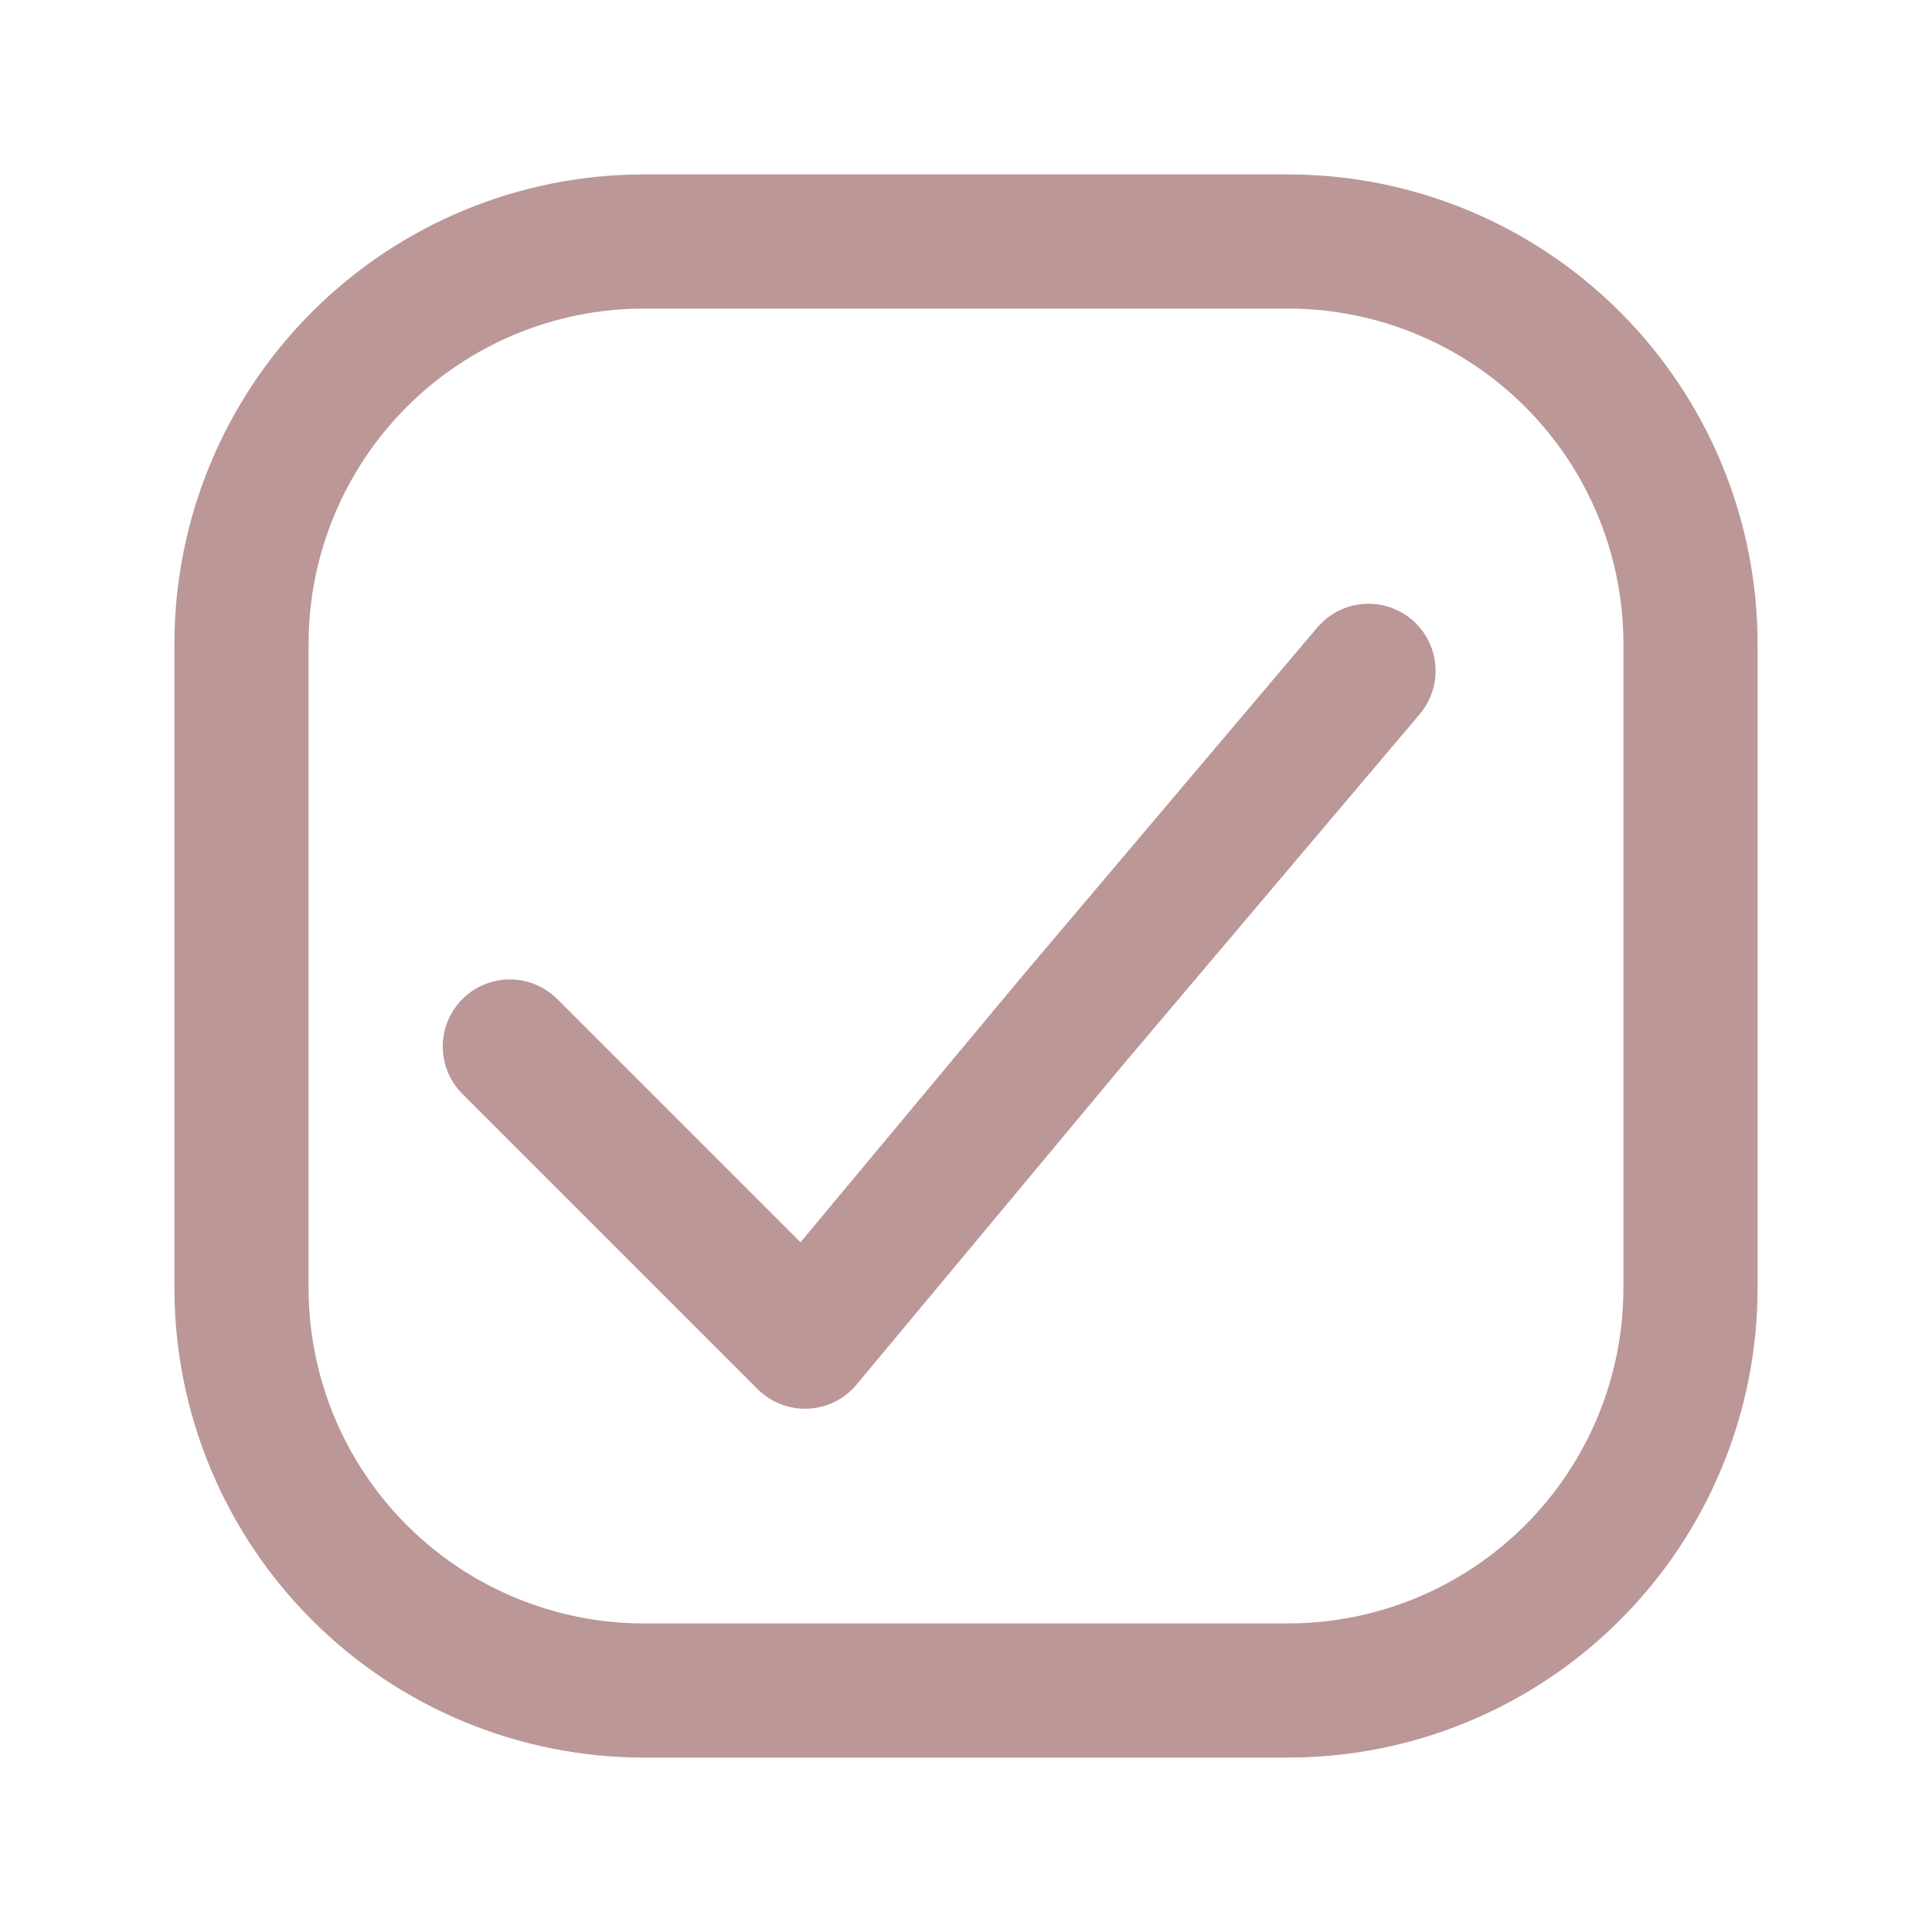 <?xml version="1.0" encoding="UTF-8"?>
<svg xmlns="http://www.w3.org/2000/svg" width="36" height="36" viewBox="0 0 36 36" fill="none">
  <g clip-path="url(#clip0_5387_5039)">
    <path d="M9.5 19.5L11.5 21.5L15 25L20 19L25.5 12.5M24 31.5H12C10.011 31.5 8.103 30.71 6.697 29.303C5.29 27.897 4.5 25.989 4.5 24V12C4.5 10.011 5.29 8.103 6.697 6.697C8.103 5.29 10.011 4.5 12 4.5H24C25.989 4.5 27.897 5.29 29.303 6.697C30.71 8.103 31.5 10.011 31.5 12V24C31.5 25.989 30.71 27.897 29.303 29.303C27.897 30.71 25.989 31.5 24 31.5Z" stroke="#BC9797" stroke-width="2.5" stroke-linecap="round" stroke-linejoin="round"></path>
  </g>
  <defs>
    <clipPath id="clip0_5387_5039">
      <rect width="36" height="36" fill="white"></rect>
    </clipPath>
  </defs>
</svg>
